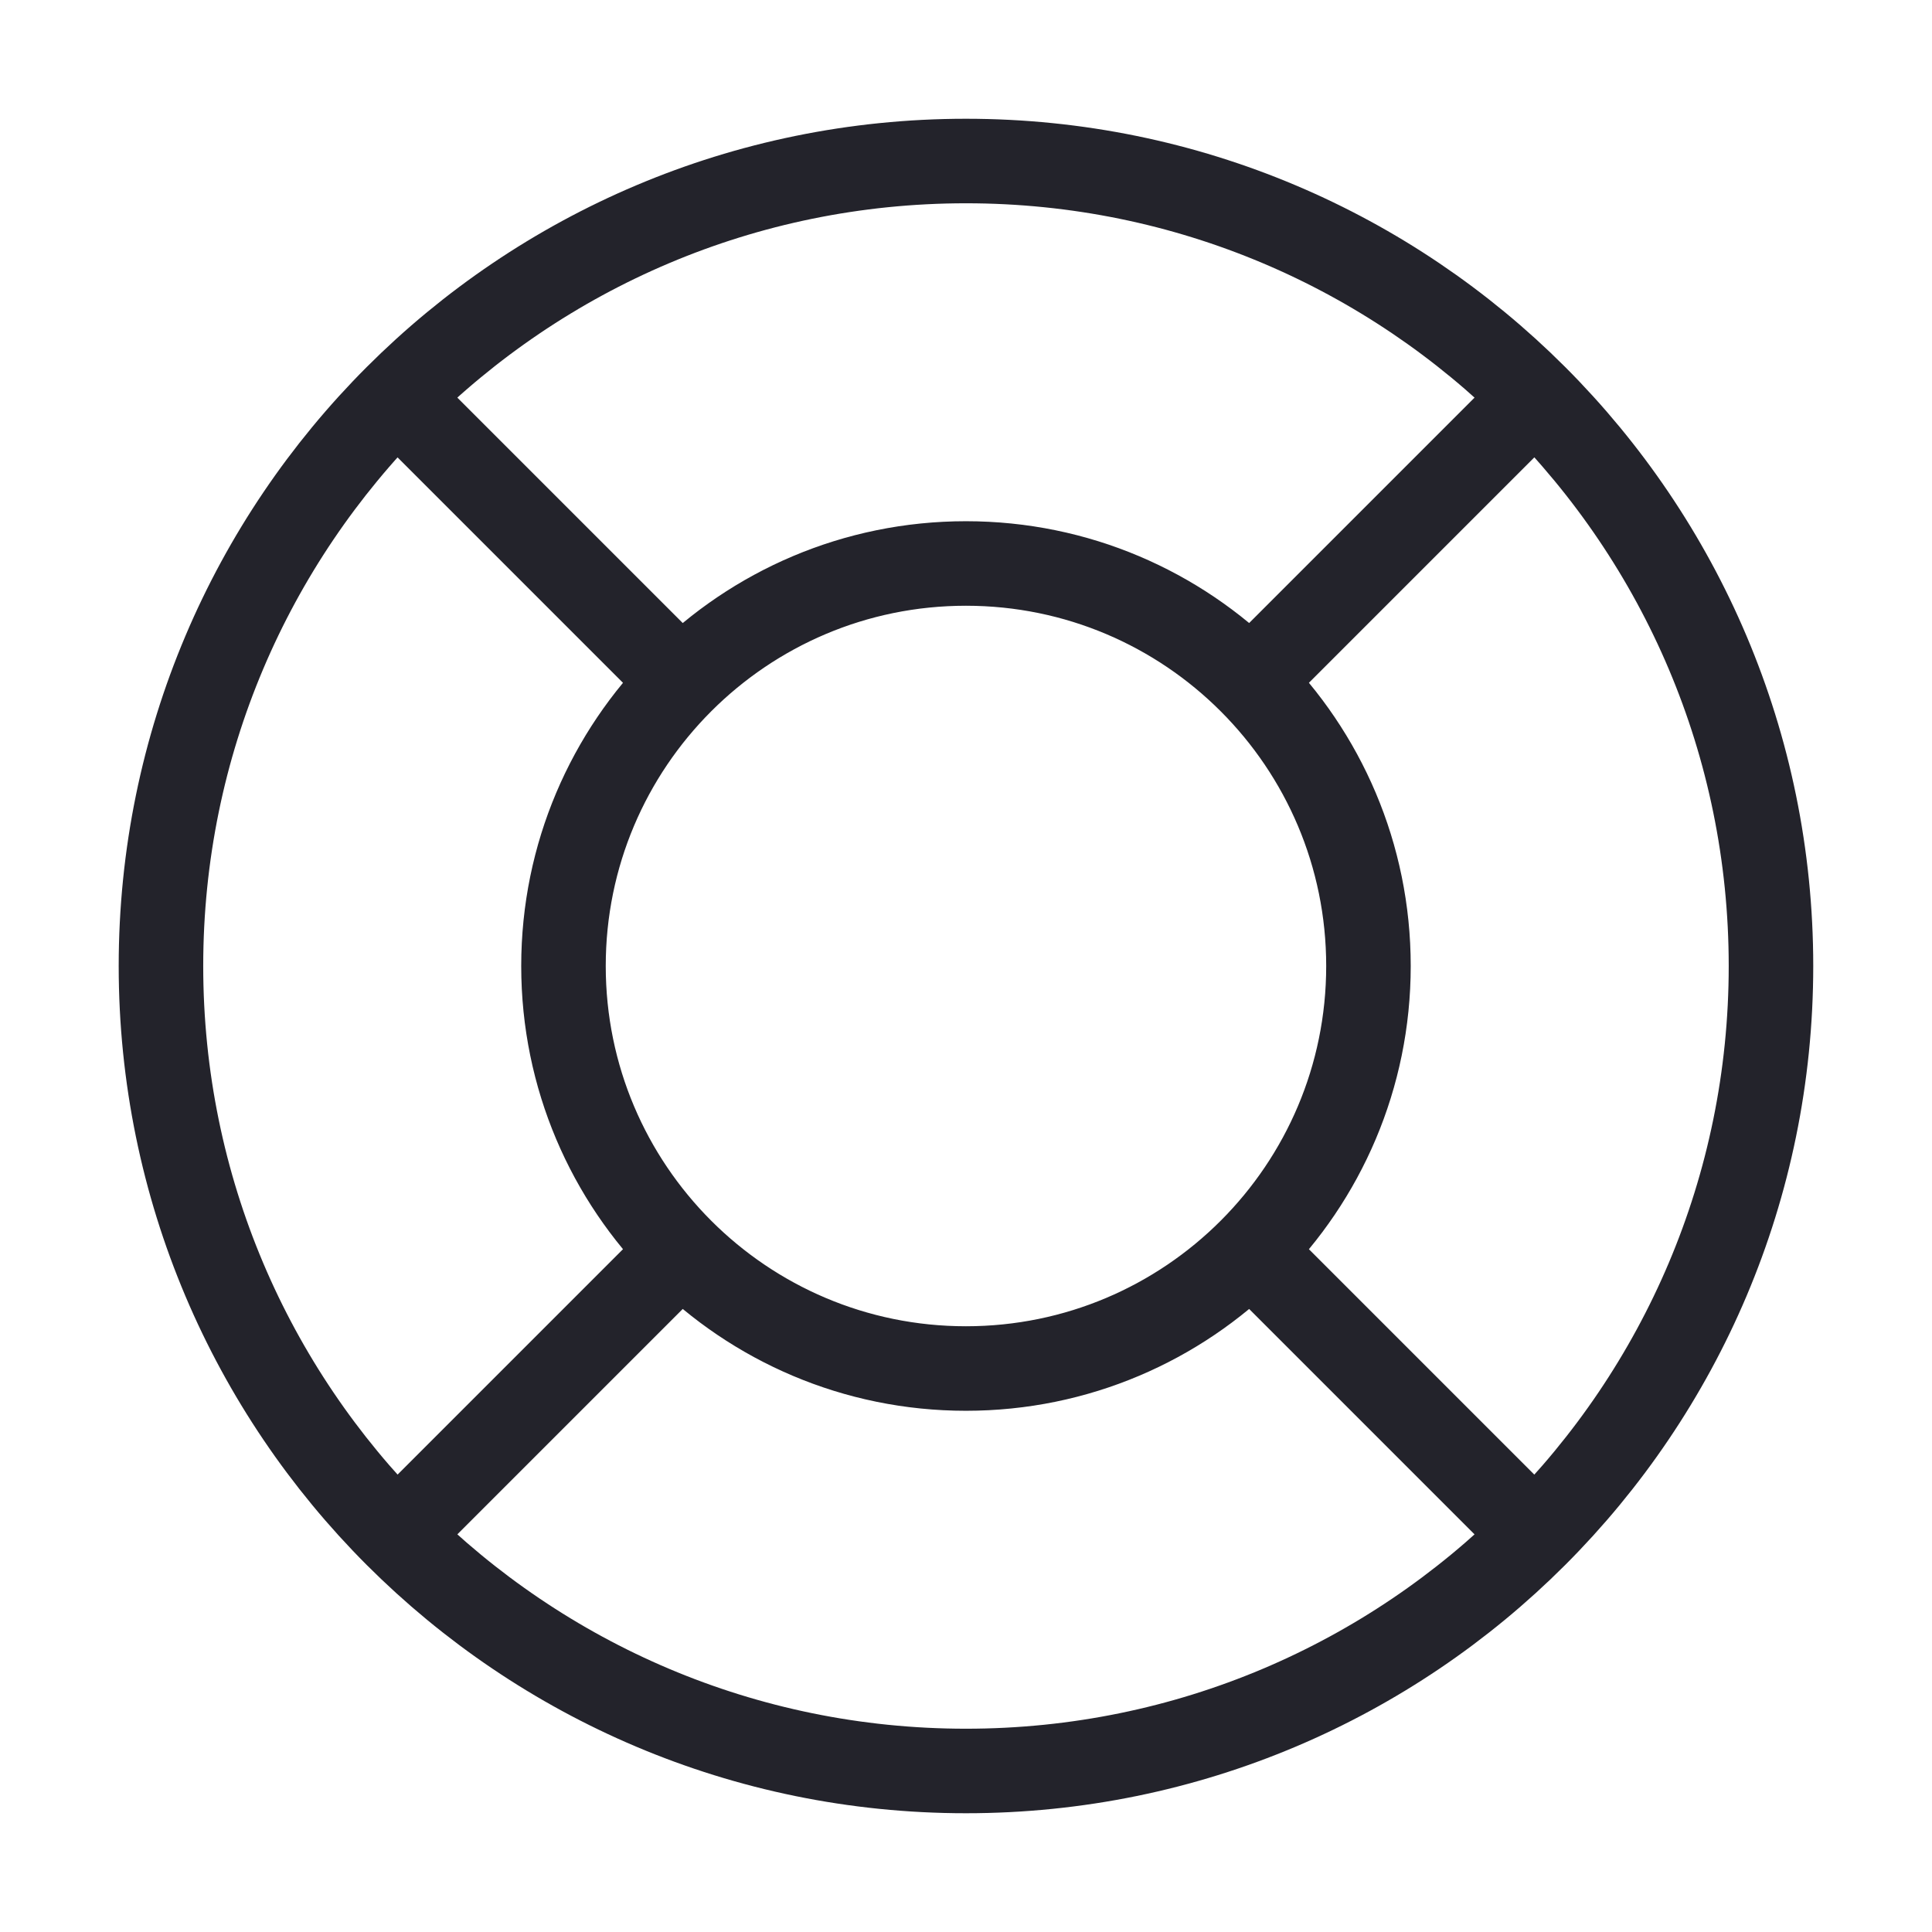 <svg width="32" height="32" viewBox="0 0 32 32" fill="none" xmlns="http://www.w3.org/2000/svg">
<path d="M11.285 11.286L6.571 6.572M6.571 25.428L11.285 20.714M20.713 20.714L25.427 25.428M25.427 6.572L20.713 11.286M29.333 16C29.333 23.364 23.363 29.333 15.999 29.333C8.636 29.333 2.666 23.364 2.666 16C2.666 8.636 8.636 2.667 15.999 2.667C23.363 2.667 29.333 8.636 29.333 16ZM22.666 16C22.666 19.682 19.681 22.667 15.999 22.667C12.318 22.667 9.333 19.682 9.333 16C9.333 12.318 12.318 9.333 15.999 9.333C19.681 9.333 22.666 12.318 22.666 16Z" stroke="#23232B" stroke-width="1.4" stroke-linecap="round" stroke-linejoin="round"/>
</svg>
